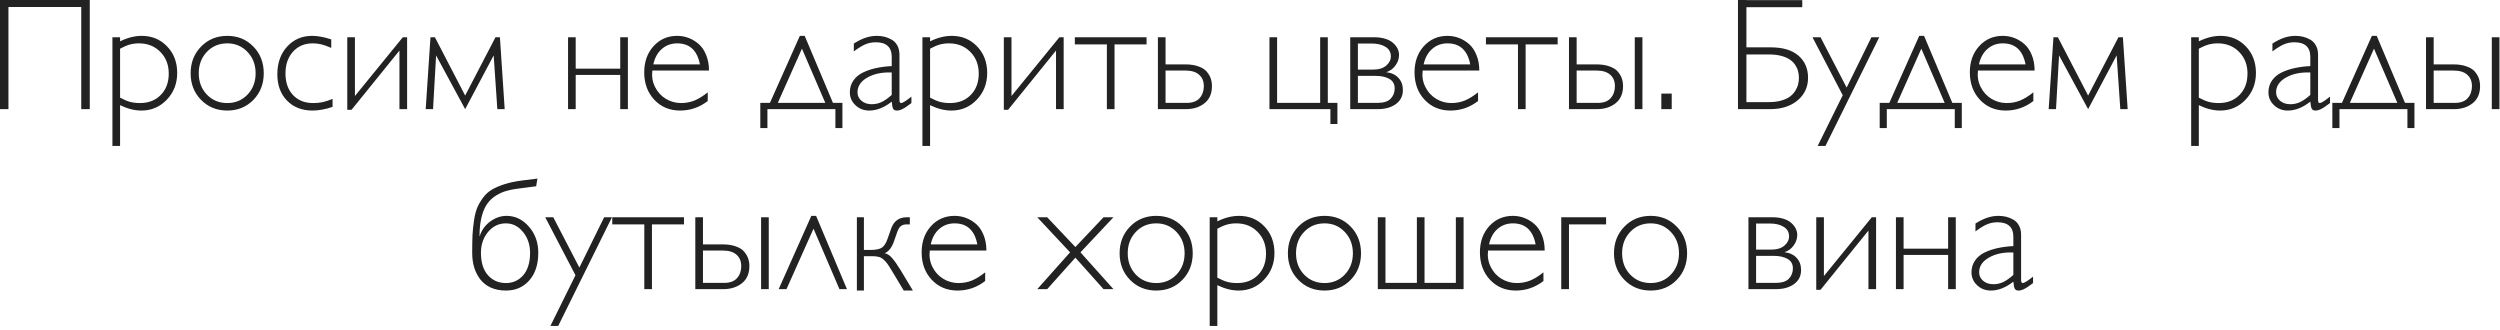 <?xml version="1.0" encoding="UTF-8"?> <svg xmlns="http://www.w3.org/2000/svg" width="250" height="33" viewBox="0 0 250 33" fill="none"><path d="M8.977 0V10.914H8.125V0.703H0.844V10.914H0V0H8.977ZM12.008 3.727V4.133C12.753 3.768 13.474 3.586 14.172 3.586C15.193 3.586 16.039 3.938 16.711 4.641C17.383 5.339 17.719 6.224 17.719 7.297C17.719 8.354 17.372 9.245 16.68 9.969C15.992 10.693 15.146 11.055 14.141 11.055C13.453 11.055 12.742 10.875 12.008 10.516V14.594H11.242V3.727H12.008ZM12.008 4.867V9.766C12.372 9.964 12.703 10.104 13 10.188C13.302 10.266 13.633 10.305 13.992 10.305C14.857 10.305 15.552 10.034 16.078 9.492C16.609 8.951 16.875 8.24 16.875 7.359C16.875 6.479 16.594 5.755 16.031 5.188C15.474 4.62 14.763 4.336 13.898 4.336C13.575 4.336 13.271 4.375 12.984 4.453C12.703 4.531 12.378 4.669 12.008 4.867ZM26.375 7.328C26.375 8.391 26.029 9.279 25.336 9.992C24.643 10.7 23.773 11.055 22.727 11.055C21.68 11.055 20.807 10.7 20.109 9.992C19.412 9.279 19.062 8.391 19.062 7.328C19.062 6.26 19.412 5.37 20.109 4.656C20.807 3.943 21.68 3.586 22.727 3.586C23.773 3.586 24.643 3.943 25.336 4.656C26.029 5.365 26.375 6.255 26.375 7.328ZM24.75 9.461C25.292 8.893 25.562 8.182 25.562 7.328C25.562 6.474 25.292 5.763 24.75 5.195C24.208 4.622 23.534 4.336 22.727 4.336C21.909 4.336 21.229 4.62 20.688 5.188C20.146 5.755 19.875 6.469 19.875 7.328C19.875 8.182 20.146 8.893 20.688 9.461C21.229 10.023 21.909 10.305 22.727 10.305C23.539 10.305 24.213 10.023 24.75 9.461ZM33.125 3.938V4.789C32.714 4.612 32.375 4.492 32.109 4.43C31.849 4.367 31.565 4.336 31.258 4.336C30.456 4.336 29.802 4.615 29.297 5.172C28.797 5.729 28.547 6.453 28.547 7.344C28.547 8.245 28.797 8.964 29.297 9.5C29.797 10.037 30.471 10.305 31.32 10.305C31.654 10.305 31.961 10.276 32.242 10.219C32.529 10.156 32.867 10.047 33.258 9.891V10.688C32.529 10.932 31.862 11.055 31.258 11.055C30.201 11.055 29.349 10.724 28.703 10.062C28.057 9.396 27.734 8.518 27.734 7.43C27.734 6.299 28.06 5.378 28.711 4.664C29.362 3.945 30.198 3.586 31.219 3.586C31.766 3.586 32.401 3.703 33.125 3.938ZM40.711 3.727V10.914H39.945V5.055L35.156 10.977H34.727V3.727H35.492V9.602L40.281 3.727H40.711ZM46.516 9.555L49.547 3.727H49.992L50.469 10.914H49.734L49.367 5.539L46.516 10.914L43.609 5.539L43.305 10.914H42.57L43.047 3.727H43.492L46.516 9.555ZM62.789 3.727V10.914H62.023V7.492H57.57V10.914H56.805V3.727H57.57V6.867H62.023V3.727H62.789ZM70.898 7.055H65.234C65.162 7.648 65.253 8.198 65.508 8.703C65.763 9.208 66.122 9.602 66.586 9.883C67.055 10.164 67.56 10.305 68.102 10.305C68.581 10.305 69.029 10.221 69.445 10.055C69.862 9.883 70.305 9.609 70.773 9.234V10.102C69.951 10.737 69.029 11.055 68.008 11.055C66.966 11.055 66.107 10.695 65.43 9.977C64.758 9.258 64.422 8.344 64.422 7.234C64.422 6.177 64.732 5.305 65.352 4.617C65.977 3.93 66.766 3.586 67.719 3.586C68.115 3.586 68.497 3.656 68.867 3.797C69.237 3.938 69.576 4.143 69.883 4.414C70.19 4.685 70.435 5.049 70.617 5.508C70.805 5.961 70.898 6.477 70.898 7.055ZM65.336 6.438H69.992C69.721 5.036 68.963 4.336 67.719 4.336C67.12 4.336 66.607 4.523 66.18 4.898C65.753 5.273 65.471 5.786 65.336 6.438ZM84.242 10.289V12.805H83.539V10.914H76.742V12.805H76.031V10.289H76.992L79.984 3.586H80.469L83.297 10.289H84.242ZM80.195 4.867L77.781 10.289H82.531L80.195 4.867ZM91.141 9.664V10.305L91.016 10.398C90.677 10.659 90.412 10.833 90.219 10.922C90.031 11.01 89.854 11.055 89.688 11.055C89.51 11.055 89.388 10.997 89.32 10.883C89.253 10.763 89.203 10.523 89.172 10.164C88.417 10.758 87.667 11.055 86.922 11.055C86.38 11.055 85.922 10.878 85.547 10.523C85.172 10.169 84.984 9.74 84.984 9.234C84.984 8.786 85.102 8.393 85.336 8.055C85.57 7.716 85.891 7.448 86.297 7.25C86.708 7.052 87.151 6.904 87.625 6.805C88.099 6.701 88.615 6.635 89.172 6.609V5.695C89.172 4.716 88.641 4.227 87.578 4.227C87.203 4.227 86.852 4.297 86.523 4.438C86.201 4.578 85.82 4.812 85.383 5.141V4.352C85.826 4.076 86.224 3.88 86.578 3.766C86.938 3.646 87.312 3.586 87.703 3.586C87.953 3.586 88.198 3.615 88.438 3.672C88.677 3.729 88.914 3.823 89.148 3.953C89.388 4.083 89.581 4.279 89.727 4.539C89.872 4.799 89.945 5.107 89.945 5.461V9.938C89.945 10.078 89.958 10.175 89.984 10.227C90.01 10.279 90.055 10.305 90.117 10.305C90.263 10.305 90.604 10.091 91.141 9.664ZM89.172 9.492V7.25C88.219 7.208 87.409 7.375 86.742 7.75C86.081 8.125 85.75 8.62 85.75 9.234C85.75 9.573 85.885 9.857 86.156 10.086C86.427 10.31 86.766 10.422 87.172 10.422C87.516 10.422 87.841 10.352 88.148 10.211C88.456 10.065 88.797 9.826 89.172 9.492ZM93.008 3.727V4.133C93.753 3.768 94.474 3.586 95.172 3.586C96.193 3.586 97.039 3.938 97.711 4.641C98.383 5.339 98.719 6.224 98.719 7.297C98.719 8.354 98.372 9.245 97.68 9.969C96.992 10.693 96.146 11.055 95.141 11.055C94.453 11.055 93.742 10.875 93.008 10.516V14.594H92.242V3.727H93.008ZM93.008 4.867V9.766C93.372 9.964 93.703 10.104 94 10.188C94.302 10.266 94.633 10.305 94.992 10.305C95.857 10.305 96.552 10.034 97.078 9.492C97.609 8.951 97.875 8.24 97.875 7.359C97.875 6.479 97.594 5.755 97.031 5.188C96.474 4.62 95.763 4.336 94.898 4.336C94.576 4.336 94.271 4.375 93.984 4.453C93.703 4.531 93.378 4.669 93.008 4.867ZM106.367 3.727V10.914H105.602V5.055L100.812 10.977H100.383V3.727H101.148V9.602L105.938 3.727H106.367ZM114.656 3.727V4.438H111.453V10.914H110.688V4.438H107.484V3.727H114.656ZM115.789 10.914V3.727H116.555V6.438H118.508C119.029 6.438 119.474 6.505 119.844 6.641C120.219 6.771 120.497 6.948 120.68 7.172C120.867 7.396 121 7.625 121.078 7.859C121.156 8.094 121.195 8.344 121.195 8.609C121.195 9.359 120.945 9.932 120.445 10.328C119.951 10.719 119.331 10.914 118.586 10.914H115.789ZM116.555 7.055V10.289H118.672C119.255 10.289 119.685 10.13 119.961 9.812C120.242 9.495 120.383 9.094 120.383 8.609C120.383 8.125 120.224 7.745 119.906 7.469C119.594 7.193 119.143 7.055 118.555 7.055H116.555ZM132.781 3.727V10.289H133.742V12.398H133.039V10.914H126.945V3.727H127.711V10.289H132.016V3.727H132.781ZM135.023 10.914V3.727H137.438C137.849 3.727 138.219 3.779 138.547 3.883C138.875 3.987 139.133 4.128 139.32 4.305C139.513 4.477 139.659 4.664 139.758 4.867C139.857 5.07 139.906 5.279 139.906 5.492C139.906 5.862 139.786 6.214 139.547 6.547C139.312 6.875 139.005 7.099 138.625 7.219C139.151 7.281 139.56 7.474 139.852 7.797C140.143 8.115 140.289 8.518 140.289 9.008C140.289 9.596 140.055 10.062 139.586 10.406C139.122 10.745 138.518 10.914 137.773 10.914H135.023ZM135.789 4.352V6.961H137.281C137.865 6.961 138.31 6.828 138.617 6.562C138.93 6.297 139.086 5.987 139.086 5.633C139.086 5.221 138.909 4.906 138.555 4.688C138.206 4.464 137.742 4.352 137.164 4.352H135.789ZM135.789 7.586V10.289H137.742C138.357 10.289 138.797 10.151 139.062 9.875C139.333 9.594 139.469 9.247 139.469 8.836C139.469 8.409 139.292 8.094 138.938 7.891C138.583 7.688 138.122 7.586 137.555 7.586H135.789ZM147.93 7.055H142.266C142.193 7.648 142.284 8.198 142.539 8.703C142.794 9.208 143.154 9.602 143.617 9.883C144.086 10.164 144.591 10.305 145.133 10.305C145.612 10.305 146.06 10.221 146.477 10.055C146.893 9.883 147.336 9.609 147.805 9.234V10.102C146.982 10.737 146.06 11.055 145.039 11.055C143.997 11.055 143.138 10.695 142.461 9.977C141.789 9.258 141.453 8.344 141.453 7.234C141.453 6.177 141.763 5.305 142.383 4.617C143.008 3.93 143.797 3.586 144.75 3.586C145.146 3.586 145.529 3.656 145.898 3.797C146.268 3.938 146.607 4.143 146.914 4.414C147.221 4.685 147.466 5.049 147.648 5.508C147.836 5.961 147.93 6.477 147.93 7.055ZM142.367 6.438H147.023C146.753 5.036 145.995 4.336 144.75 4.336C144.151 4.336 143.638 4.523 143.211 4.898C142.784 5.273 142.503 5.786 142.367 6.438ZM155.766 3.727V4.438H152.562V10.914H151.797V4.438H148.594V3.727H155.766ZM156.898 10.914V3.727H157.664V6.438H159.617C160.138 6.438 160.583 6.505 160.953 6.641C161.328 6.771 161.607 6.948 161.789 7.172C161.977 7.396 162.109 7.625 162.188 7.859C162.266 8.094 162.305 8.344 162.305 8.609C162.305 9.359 162.055 9.932 161.555 10.328C161.06 10.719 160.44 10.914 159.695 10.914H156.898ZM157.664 7.055V10.289H159.781C160.365 10.289 160.794 10.13 161.07 9.812C161.352 9.495 161.492 9.094 161.492 8.609C161.492 8.125 161.333 7.745 161.016 7.469C160.703 7.193 160.253 7.055 159.664 7.055H157.664ZM164.242 3.727V10.914H163.477V3.727H164.242ZM167.172 9.359V10.914H166.133V9.359H167.172ZM173.797 10.914V0H174.641V0.016H180.227V0.719H174.641V4.734H177.062C178.286 4.734 179.216 5.013 179.852 5.57C180.487 6.122 180.805 6.859 180.805 7.781C180.805 8.698 180.456 9.451 179.758 10.039C179.065 10.622 178.143 10.914 176.992 10.914H173.797ZM174.641 5.445V10.211H176.898C177.352 10.211 177.755 10.162 178.109 10.062C178.469 9.958 178.758 9.828 178.977 9.672C179.195 9.51 179.375 9.32 179.516 9.102C179.656 8.883 179.753 8.667 179.805 8.453C179.862 8.24 179.891 8.016 179.891 7.781C179.891 7.547 179.862 7.326 179.805 7.117C179.753 6.904 179.656 6.693 179.516 6.484C179.375 6.276 179.195 6.099 178.977 5.953C178.758 5.802 178.471 5.68 178.117 5.586C177.763 5.492 177.357 5.445 176.898 5.445H174.641ZM187.922 3.727L182.547 14.594H181.766L184.273 9.523L181.25 3.727H182.055L184.664 8.758L187.141 3.727H187.922ZM196.18 10.289V12.805H195.477V10.914H188.68V12.805H187.969V10.289H188.93L191.922 3.586H192.406L195.234 10.289H196.18ZM192.133 4.867L189.719 10.289H194.469L192.133 4.867ZM203.461 7.055H197.797C197.724 7.648 197.815 8.198 198.07 8.703C198.326 9.208 198.685 9.602 199.148 9.883C199.617 10.164 200.122 10.305 200.664 10.305C201.143 10.305 201.591 10.221 202.008 10.055C202.424 9.883 202.867 9.609 203.336 9.234V10.102C202.513 10.737 201.591 11.055 200.57 11.055C199.529 11.055 198.669 10.695 197.992 9.977C197.32 9.258 196.984 8.344 196.984 7.234C196.984 6.177 197.294 5.305 197.914 4.617C198.539 3.93 199.328 3.586 200.281 3.586C200.677 3.586 201.06 3.656 201.43 3.797C201.799 3.938 202.138 4.143 202.445 4.414C202.753 4.685 202.997 5.049 203.18 5.508C203.367 5.961 203.461 6.477 203.461 7.055ZM197.898 6.438H202.555C202.284 5.036 201.526 4.336 200.281 4.336C199.682 4.336 199.169 4.523 198.742 4.898C198.315 5.273 198.034 5.786 197.898 6.438ZM208.812 9.555L211.844 3.727H212.289L212.766 10.914H212.031L211.664 5.539L208.812 10.914L205.906 5.539L205.602 10.914H204.867L205.344 3.727H205.789L208.812 9.555ZM219.883 3.727V4.133C220.628 3.768 221.349 3.586 222.047 3.586C223.068 3.586 223.914 3.938 224.586 4.641C225.258 5.339 225.594 6.224 225.594 7.297C225.594 8.354 225.247 9.245 224.555 9.969C223.867 10.693 223.021 11.055 222.016 11.055C221.328 11.055 220.617 10.875 219.883 10.516V14.594H219.117V3.727H219.883ZM219.883 4.867V9.766C220.247 9.964 220.578 10.104 220.875 10.188C221.177 10.266 221.508 10.305 221.867 10.305C222.732 10.305 223.427 10.034 223.953 9.492C224.484 8.951 224.75 8.24 224.75 7.359C224.75 6.479 224.469 5.755 223.906 5.188C223.349 4.62 222.638 4.336 221.773 4.336C221.451 4.336 221.146 4.375 220.859 4.453C220.578 4.531 220.253 4.669 219.883 4.867ZM233 9.664V10.305L232.875 10.398C232.536 10.659 232.271 10.833 232.078 10.922C231.891 11.01 231.714 11.055 231.547 11.055C231.37 11.055 231.247 10.997 231.18 10.883C231.112 10.763 231.062 10.523 231.031 10.164C230.276 10.758 229.526 11.055 228.781 11.055C228.24 11.055 227.781 10.878 227.406 10.523C227.031 10.169 226.844 9.74 226.844 9.234C226.844 8.786 226.961 8.393 227.195 8.055C227.43 7.716 227.75 7.448 228.156 7.25C228.568 7.052 229.01 6.904 229.484 6.805C229.958 6.701 230.474 6.635 231.031 6.609V5.695C231.031 4.716 230.5 4.227 229.438 4.227C229.062 4.227 228.711 4.297 228.383 4.438C228.06 4.578 227.68 4.812 227.242 5.141V4.352C227.685 4.076 228.083 3.88 228.438 3.766C228.797 3.646 229.172 3.586 229.562 3.586C229.812 3.586 230.057 3.615 230.297 3.672C230.536 3.729 230.773 3.823 231.008 3.953C231.247 4.083 231.44 4.279 231.586 4.539C231.732 4.799 231.805 5.107 231.805 5.461V9.938C231.805 10.078 231.818 10.175 231.844 10.227C231.87 10.279 231.914 10.305 231.977 10.305C232.122 10.305 232.464 10.091 233 9.664ZM231.031 9.492V7.25C230.078 7.208 229.268 7.375 228.602 7.75C227.94 8.125 227.609 8.62 227.609 9.234C227.609 9.573 227.745 9.857 228.016 10.086C228.286 10.31 228.625 10.422 229.031 10.422C229.375 10.422 229.701 10.352 230.008 10.211C230.315 10.065 230.656 9.826 231.031 9.492ZM241.445 10.289V12.805H240.742V10.914H233.945V12.805H233.234V10.289H234.195L237.188 3.586H237.672L240.5 10.289H241.445ZM237.398 4.867L234.984 10.289H239.734L237.398 4.867ZM242.602 10.914V3.727H243.367V6.438H245.32C245.841 6.438 246.286 6.505 246.656 6.641C247.031 6.771 247.31 6.948 247.492 7.172C247.68 7.396 247.812 7.625 247.891 7.859C247.969 8.094 248.008 8.344 248.008 8.609C248.008 9.359 247.758 9.932 247.258 10.328C246.763 10.719 246.143 10.914 245.398 10.914H242.602ZM243.367 7.055V10.289H245.484C246.068 10.289 246.497 10.13 246.773 9.812C247.055 9.495 247.195 9.094 247.195 8.609C247.195 8.125 247.036 7.745 246.719 7.469C246.406 7.193 245.956 7.055 245.367 7.055H243.367ZM249.945 3.727V10.914H249.18V3.727H249.945ZM53.742 17.859L53.617 18.625L51.781 18.867C51.281 18.93 50.841 19.023 50.461 19.148C50.086 19.273 49.734 19.453 49.406 19.688C49.083 19.922 48.818 20.211 48.609 20.555C48.401 20.898 48.24 21.328 48.125 21.844C48.01 22.354 47.953 22.945 47.953 23.617H47.969C48.161 23.013 48.513 22.523 49.023 22.148C49.539 21.773 50.083 21.586 50.656 21.586C51.521 21.586 52.266 21.945 52.891 22.664C53.516 23.378 53.828 24.25 53.828 25.281C53.828 26.438 53.529 27.357 52.93 28.039C52.331 28.716 51.552 29.055 50.594 29.055C50.031 29.055 49.531 28.958 49.094 28.766C48.661 28.568 48.31 28.297 48.039 27.953C47.768 27.604 47.562 27.206 47.422 26.758C47.286 26.305 47.219 25.812 47.219 25.281C47.219 24.573 47.229 23.979 47.25 23.5C47.276 23.021 47.328 22.526 47.406 22.016C47.484 21.5 47.594 21.076 47.734 20.742C47.88 20.409 48.075 20.078 48.32 19.75C48.565 19.417 48.865 19.148 49.219 18.945C49.573 18.742 49.997 18.562 50.492 18.406C50.992 18.25 51.57 18.13 52.227 18.047L53.742 17.859ZM53.008 25.281C53.008 24.469 52.773 23.776 52.305 23.203C51.836 22.625 51.266 22.336 50.594 22.336C49.88 22.336 49.284 22.622 48.805 23.195C48.331 23.768 48.094 24.463 48.094 25.281C48.094 26.24 48.325 26.984 48.789 27.516C49.258 28.042 49.859 28.305 50.594 28.305C51.297 28.305 51.875 28.042 52.328 27.516C52.781 26.984 53.008 26.24 53.008 25.281ZM61.195 21.727L55.82 32.594H55.039L57.547 27.523L54.523 21.727H55.328L57.938 26.758L60.414 21.727H61.195ZM68.398 21.727V22.438H65.195V28.914H64.43V22.438H61.227V21.727H68.398ZM69.531 28.914V21.727H70.297V24.438H72.25C72.771 24.438 73.216 24.505 73.586 24.641C73.961 24.771 74.24 24.948 74.422 25.172C74.609 25.396 74.742 25.625 74.82 25.859C74.898 26.094 74.938 26.344 74.938 26.609C74.938 27.359 74.688 27.932 74.188 28.328C73.693 28.719 73.073 28.914 72.328 28.914H69.531ZM70.297 25.055V28.289H72.414C72.997 28.289 73.427 28.13 73.703 27.812C73.984 27.495 74.125 27.094 74.125 26.609C74.125 26.125 73.966 25.745 73.648 25.469C73.336 25.193 72.885 25.055 72.297 25.055H70.297ZM76.875 21.727V28.914H76.109V21.727H76.875ZM81.609 21.586L84.695 28.914H83.945L81.352 22.867L78.648 28.914H77.867L81.133 21.586H81.609ZM86.391 21.727V24.992H87.078C87.588 24.992 87.958 24.917 88.188 24.766C88.417 24.609 88.607 24.312 88.758 23.875L89.125 22.836C89.391 22.096 89.909 21.727 90.68 21.727H90.984V22.438H90.68C90.43 22.438 90.234 22.492 90.094 22.602C89.958 22.706 89.844 22.88 89.75 23.125L89.414 24.086C89.206 24.721 88.891 25.135 88.469 25.328C88.729 25.37 88.977 25.529 89.211 25.805C89.451 26.076 89.732 26.477 90.055 27.008L91.289 29.055H90.375L89.125 26.977C88.958 26.701 88.823 26.492 88.719 26.352C88.62 26.211 88.495 26.076 88.344 25.945C88.198 25.815 88.039 25.729 87.867 25.688C87.695 25.641 87.482 25.617 87.227 25.617H86.391V29.055H85.688V21.727H86.391ZM98.641 25.055H92.977C92.904 25.648 92.995 26.198 93.25 26.703C93.505 27.208 93.865 27.602 94.328 27.883C94.797 28.164 95.302 28.305 95.844 28.305C96.323 28.305 96.771 28.221 97.188 28.055C97.604 27.883 98.047 27.609 98.516 27.234V28.102C97.693 28.737 96.771 29.055 95.75 29.055C94.708 29.055 93.849 28.695 93.172 27.977C92.5 27.258 92.164 26.344 92.164 25.234C92.164 24.177 92.474 23.305 93.094 22.617C93.719 21.93 94.508 21.586 95.461 21.586C95.857 21.586 96.24 21.656 96.609 21.797C96.979 21.938 97.318 22.143 97.625 22.414C97.932 22.685 98.177 23.049 98.359 23.508C98.547 23.961 98.641 24.477 98.641 25.055ZM93.078 24.438H97.734C97.463 23.037 96.706 22.336 95.461 22.336C94.862 22.336 94.349 22.523 93.922 22.898C93.495 23.273 93.213 23.787 93.078 24.438ZM107.539 25.766L104.719 28.914H103.727L107.008 25.234L103.727 21.727H104.719L107.539 24.703L110.352 21.727H111.344L108.047 25.234L111.344 28.914H110.352L107.539 25.766ZM119.273 25.328C119.273 26.391 118.927 27.279 118.234 27.992C117.542 28.701 116.672 29.055 115.625 29.055C114.578 29.055 113.706 28.701 113.008 27.992C112.31 27.279 111.961 26.391 111.961 25.328C111.961 24.26 112.31 23.37 113.008 22.656C113.706 21.943 114.578 21.586 115.625 21.586C116.672 21.586 117.542 21.943 118.234 22.656C118.927 23.365 119.273 24.255 119.273 25.328ZM117.648 27.461C118.19 26.893 118.461 26.182 118.461 25.328C118.461 24.474 118.19 23.763 117.648 23.195C117.107 22.622 116.432 22.336 115.625 22.336C114.807 22.336 114.128 22.62 113.586 23.188C113.044 23.755 112.773 24.469 112.773 25.328C112.773 26.182 113.044 26.893 113.586 27.461C114.128 28.023 114.807 28.305 115.625 28.305C116.438 28.305 117.112 28.023 117.648 27.461ZM121.734 21.727V22.133C122.479 21.768 123.201 21.586 123.898 21.586C124.919 21.586 125.766 21.938 126.438 22.641C127.109 23.338 127.445 24.224 127.445 25.297C127.445 26.354 127.099 27.245 126.406 27.969C125.719 28.693 124.872 29.055 123.867 29.055C123.18 29.055 122.469 28.875 121.734 28.516V32.594H120.969V21.727H121.734ZM121.734 22.867V27.766C122.099 27.963 122.43 28.104 122.727 28.188C123.029 28.266 123.359 28.305 123.719 28.305C124.583 28.305 125.279 28.034 125.805 27.492C126.336 26.951 126.602 26.24 126.602 25.359C126.602 24.479 126.32 23.755 125.758 23.188C125.201 22.62 124.49 22.336 123.625 22.336C123.302 22.336 122.997 22.375 122.711 22.453C122.43 22.531 122.104 22.669 121.734 22.867ZM136.102 25.328C136.102 26.391 135.755 27.279 135.062 27.992C134.37 28.701 133.5 29.055 132.453 29.055C131.406 29.055 130.534 28.701 129.836 27.992C129.138 27.279 128.789 26.391 128.789 25.328C128.789 24.26 129.138 23.37 129.836 22.656C130.534 21.943 131.406 21.586 132.453 21.586C133.5 21.586 134.37 21.943 135.062 22.656C135.755 23.365 136.102 24.255 136.102 25.328ZM134.477 27.461C135.018 26.893 135.289 26.182 135.289 25.328C135.289 24.474 135.018 23.763 134.477 23.195C133.935 22.622 133.26 22.336 132.453 22.336C131.635 22.336 130.956 22.62 130.414 23.188C129.872 23.755 129.602 24.469 129.602 25.328C129.602 26.182 129.872 26.893 130.414 27.461C130.956 28.023 131.635 28.305 132.453 28.305C133.266 28.305 133.94 28.023 134.477 27.461ZM137.781 21.727H138.547V28.289H141.688V21.727H142.453V28.289H145.586V21.727H146.359V28.914H137.781V21.727ZM154.469 25.055H148.805C148.732 25.648 148.823 26.198 149.078 26.703C149.333 27.208 149.693 27.602 150.156 27.883C150.625 28.164 151.13 28.305 151.672 28.305C152.151 28.305 152.599 28.221 153.016 28.055C153.432 27.883 153.875 27.609 154.344 27.234V28.102C153.521 28.737 152.599 29.055 151.578 29.055C150.536 29.055 149.677 28.695 149 27.977C148.328 27.258 147.992 26.344 147.992 25.234C147.992 24.177 148.302 23.305 148.922 22.617C149.547 21.93 150.336 21.586 151.289 21.586C151.685 21.586 152.068 21.656 152.438 21.797C152.807 21.938 153.146 22.143 153.453 22.414C153.76 22.685 154.005 23.049 154.188 23.508C154.375 23.961 154.469 24.477 154.469 25.055ZM148.906 24.438H153.562C153.292 23.037 152.534 22.336 151.289 22.336C150.69 22.336 150.177 22.523 149.75 22.898C149.323 23.273 149.042 23.787 148.906 24.438ZM160.609 21.727V22.438H156.898V28.914H156.125V21.727H160.609ZM168.711 25.328C168.711 26.391 168.365 27.279 167.672 27.992C166.979 28.701 166.109 29.055 165.062 29.055C164.016 29.055 163.143 28.701 162.445 27.992C161.747 27.279 161.398 26.391 161.398 25.328C161.398 24.26 161.747 23.37 162.445 22.656C163.143 21.943 164.016 21.586 165.062 21.586C166.109 21.586 166.979 21.943 167.672 22.656C168.365 23.365 168.711 24.255 168.711 25.328ZM167.086 27.461C167.628 26.893 167.898 26.182 167.898 25.328C167.898 24.474 167.628 23.763 167.086 23.195C166.544 22.622 165.87 22.336 165.062 22.336C164.245 22.336 163.565 22.62 163.023 23.188C162.482 23.755 162.211 24.469 162.211 25.328C162.211 26.182 162.482 26.893 163.023 27.461C163.565 28.023 164.245 28.305 165.062 28.305C165.875 28.305 166.549 28.023 167.086 27.461ZM174.844 28.914V21.727H177.258C177.669 21.727 178.039 21.779 178.367 21.883C178.695 21.987 178.953 22.128 179.141 22.305C179.333 22.477 179.479 22.664 179.578 22.867C179.677 23.07 179.727 23.279 179.727 23.492C179.727 23.862 179.607 24.213 179.367 24.547C179.133 24.875 178.826 25.099 178.445 25.219C178.971 25.281 179.38 25.474 179.672 25.797C179.964 26.115 180.109 26.518 180.109 27.008C180.109 27.596 179.875 28.062 179.406 28.406C178.943 28.745 178.339 28.914 177.594 28.914H174.844ZM175.609 22.352V24.961H177.102C177.685 24.961 178.13 24.828 178.438 24.562C178.75 24.297 178.906 23.987 178.906 23.633C178.906 23.221 178.729 22.906 178.375 22.688C178.026 22.463 177.562 22.352 176.984 22.352H175.609ZM175.609 25.586V28.289H177.562C178.177 28.289 178.617 28.151 178.883 27.875C179.154 27.594 179.289 27.247 179.289 26.836C179.289 26.409 179.112 26.094 178.758 25.891C178.404 25.688 177.943 25.586 177.375 25.586H175.609ZM187.609 21.727V28.914H186.844V23.055L182.055 28.977H181.625V21.727H182.391V27.602L187.18 21.727H187.609ZM195.578 21.727V28.914H194.812V25.492H190.359V28.914H189.594V21.727H190.359V24.867H194.812V21.727H195.578ZM203.305 27.664V28.305L203.18 28.398C202.841 28.659 202.576 28.833 202.383 28.922C202.195 29.01 202.018 29.055 201.852 29.055C201.674 29.055 201.552 28.997 201.484 28.883C201.417 28.763 201.367 28.523 201.336 28.164C200.581 28.758 199.831 29.055 199.086 29.055C198.544 29.055 198.086 28.878 197.711 28.523C197.336 28.169 197.148 27.74 197.148 27.234C197.148 26.787 197.266 26.393 197.5 26.055C197.734 25.716 198.055 25.448 198.461 25.25C198.872 25.052 199.315 24.904 199.789 24.805C200.263 24.701 200.779 24.635 201.336 24.609V23.695C201.336 22.716 200.805 22.227 199.742 22.227C199.367 22.227 199.016 22.297 198.688 22.438C198.365 22.578 197.984 22.812 197.547 23.141V22.352C197.99 22.076 198.388 21.88 198.742 21.766C199.102 21.646 199.477 21.586 199.867 21.586C200.117 21.586 200.362 21.615 200.602 21.672C200.841 21.729 201.078 21.823 201.312 21.953C201.552 22.083 201.745 22.279 201.891 22.539C202.036 22.799 202.109 23.107 202.109 23.461V27.938C202.109 28.078 202.122 28.174 202.148 28.227C202.174 28.279 202.219 28.305 202.281 28.305C202.427 28.305 202.768 28.091 203.305 27.664ZM201.336 27.492V25.25C200.383 25.208 199.573 25.375 198.906 25.75C198.245 26.125 197.914 26.62 197.914 27.234C197.914 27.573 198.049 27.857 198.32 28.086C198.591 28.31 198.93 28.422 199.336 28.422C199.68 28.422 200.005 28.352 200.312 28.211C200.62 28.065 200.961 27.826 201.336 27.492Z" fill="#222222"></path></svg> 